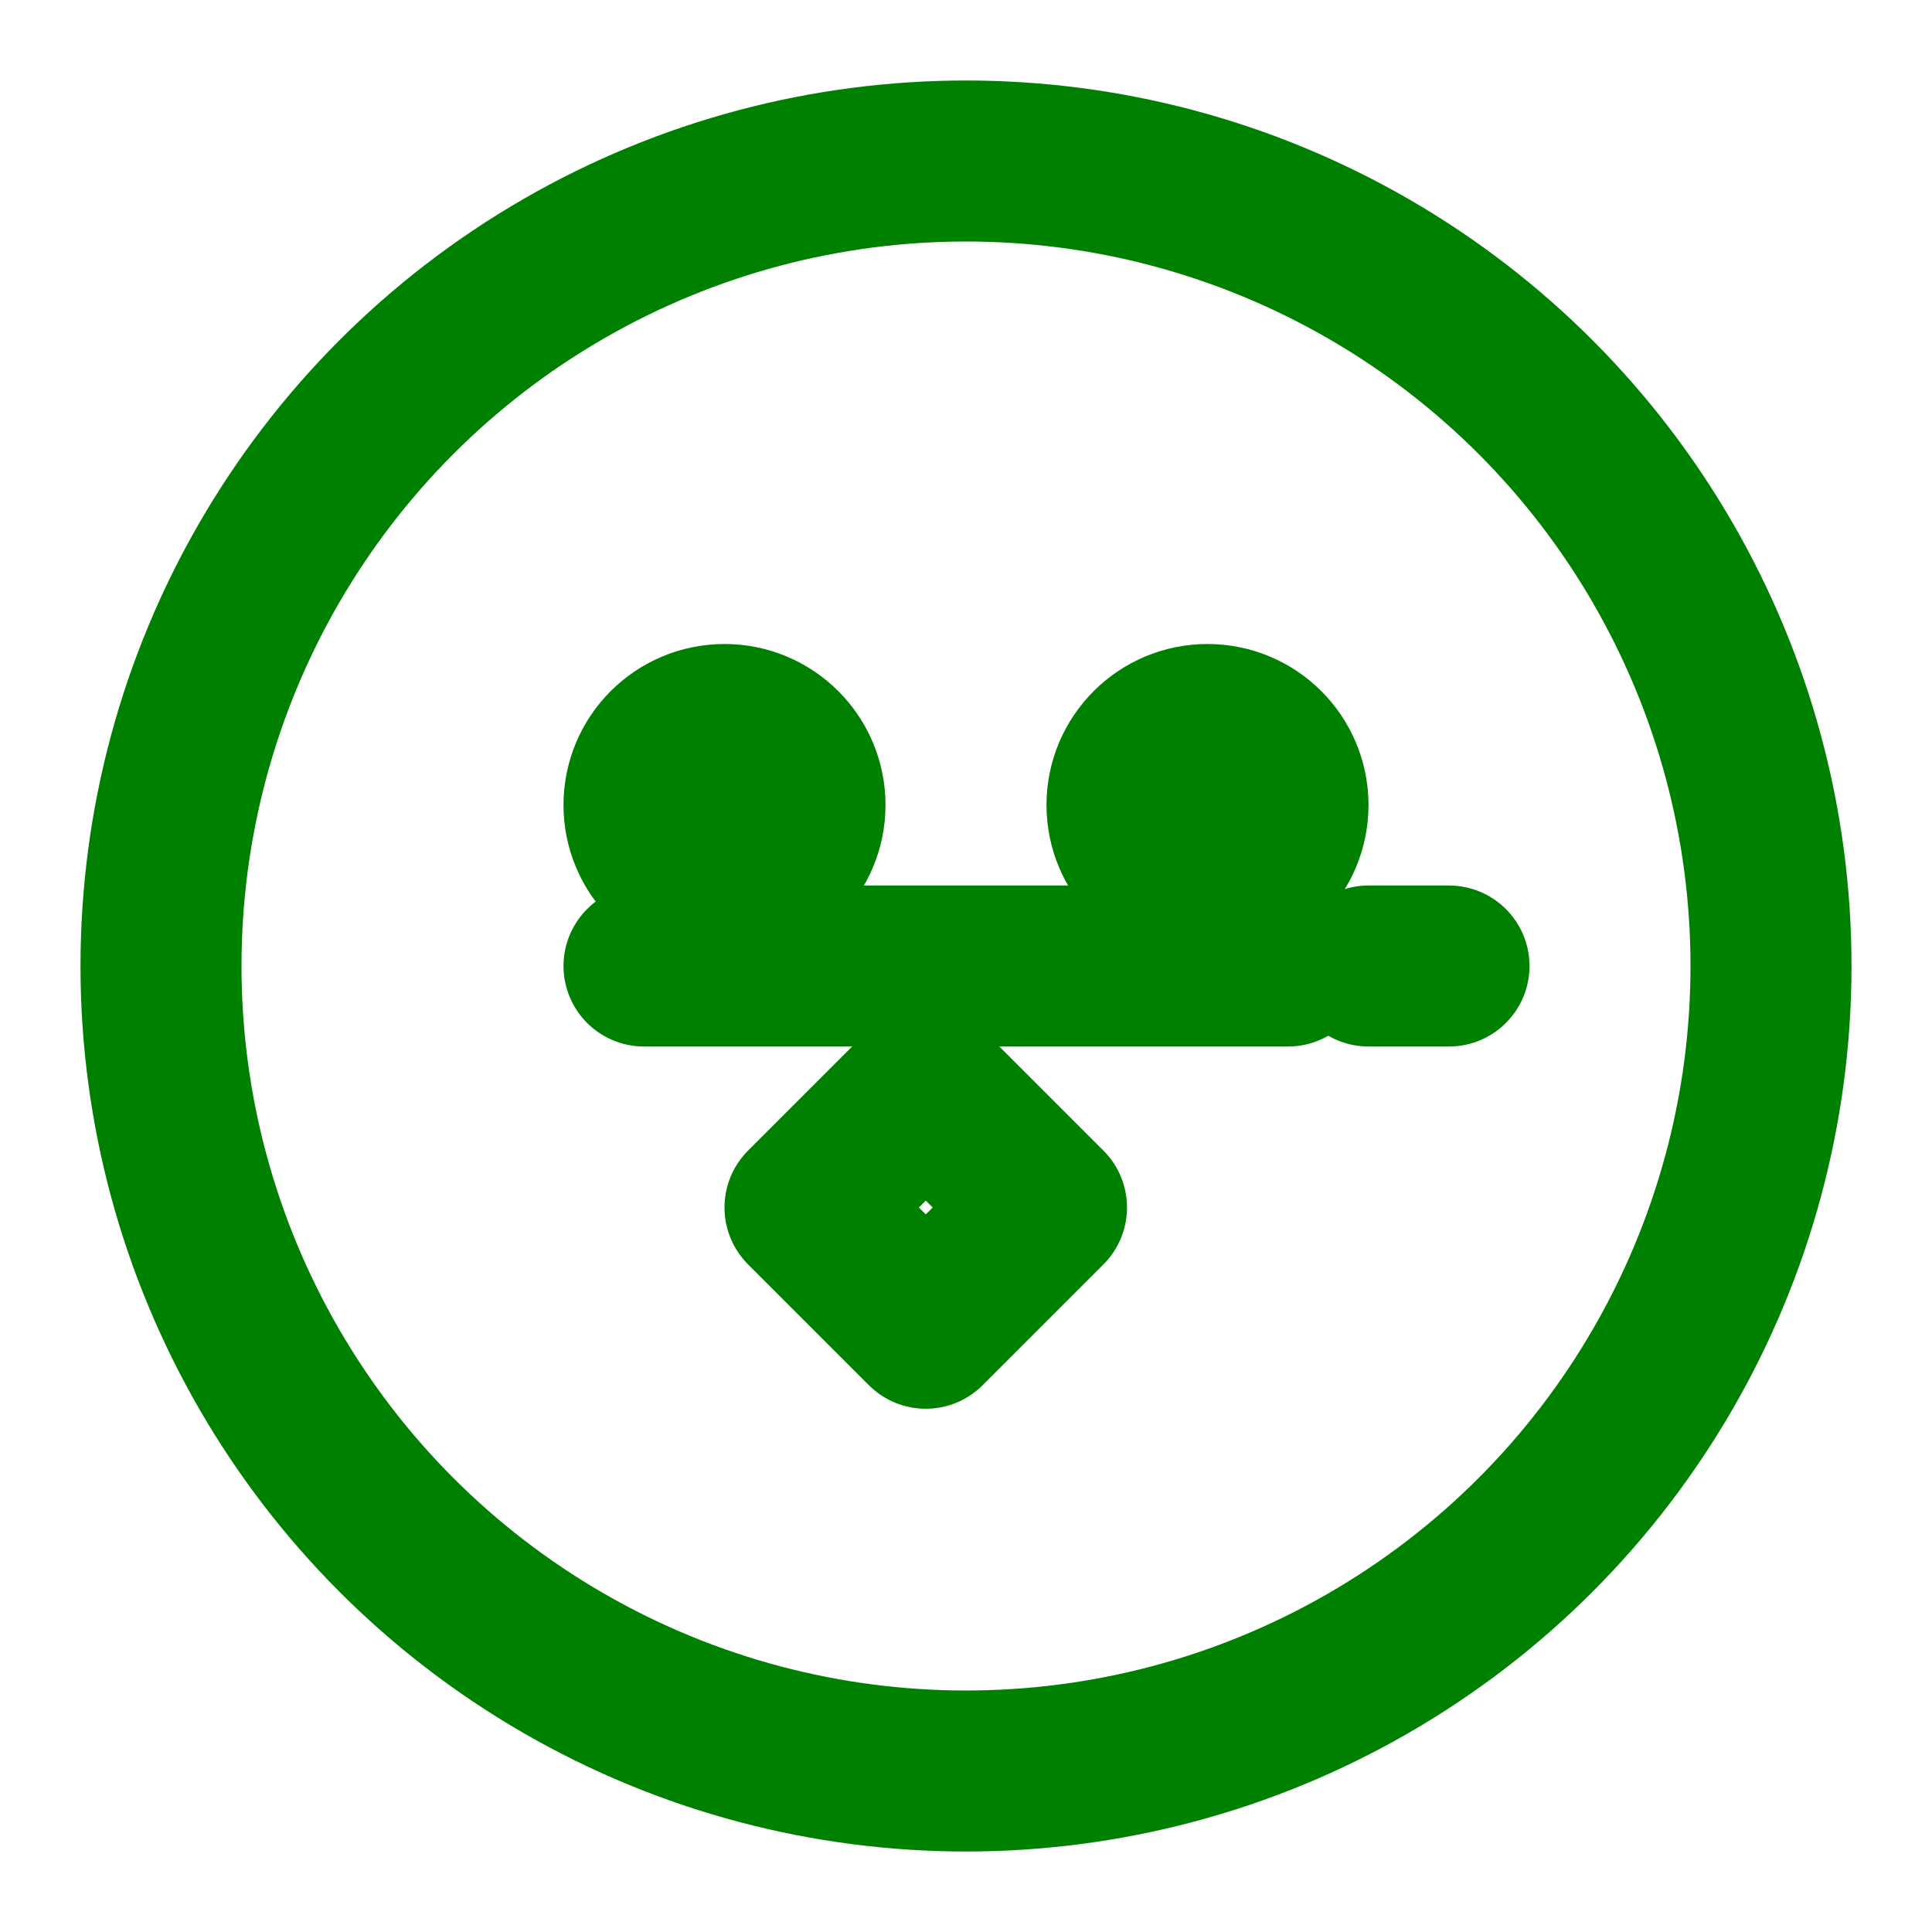 <svg xmlns="http://www.w3.org/2000/svg" width="400" height="400" viewBox="0 0 24 24" fill="none" stroke="green" stroke-width="2" stroke-linecap="round" stroke-linejoin="round">
    <circle cx="12" cy="12" r="10"/>
    <line x1="8" y1="12" x2="16" y2="12"/>
    <path d="M10 15 l1.5 1.5 l1.5 -1.5 l-1.5 -1.5 Z"/>
    <path d="M17 12 h1"/>
    <circle cx="9" cy="10" r="1"/>
    <circle cx="15" cy="10" r="1"/>
</svg>